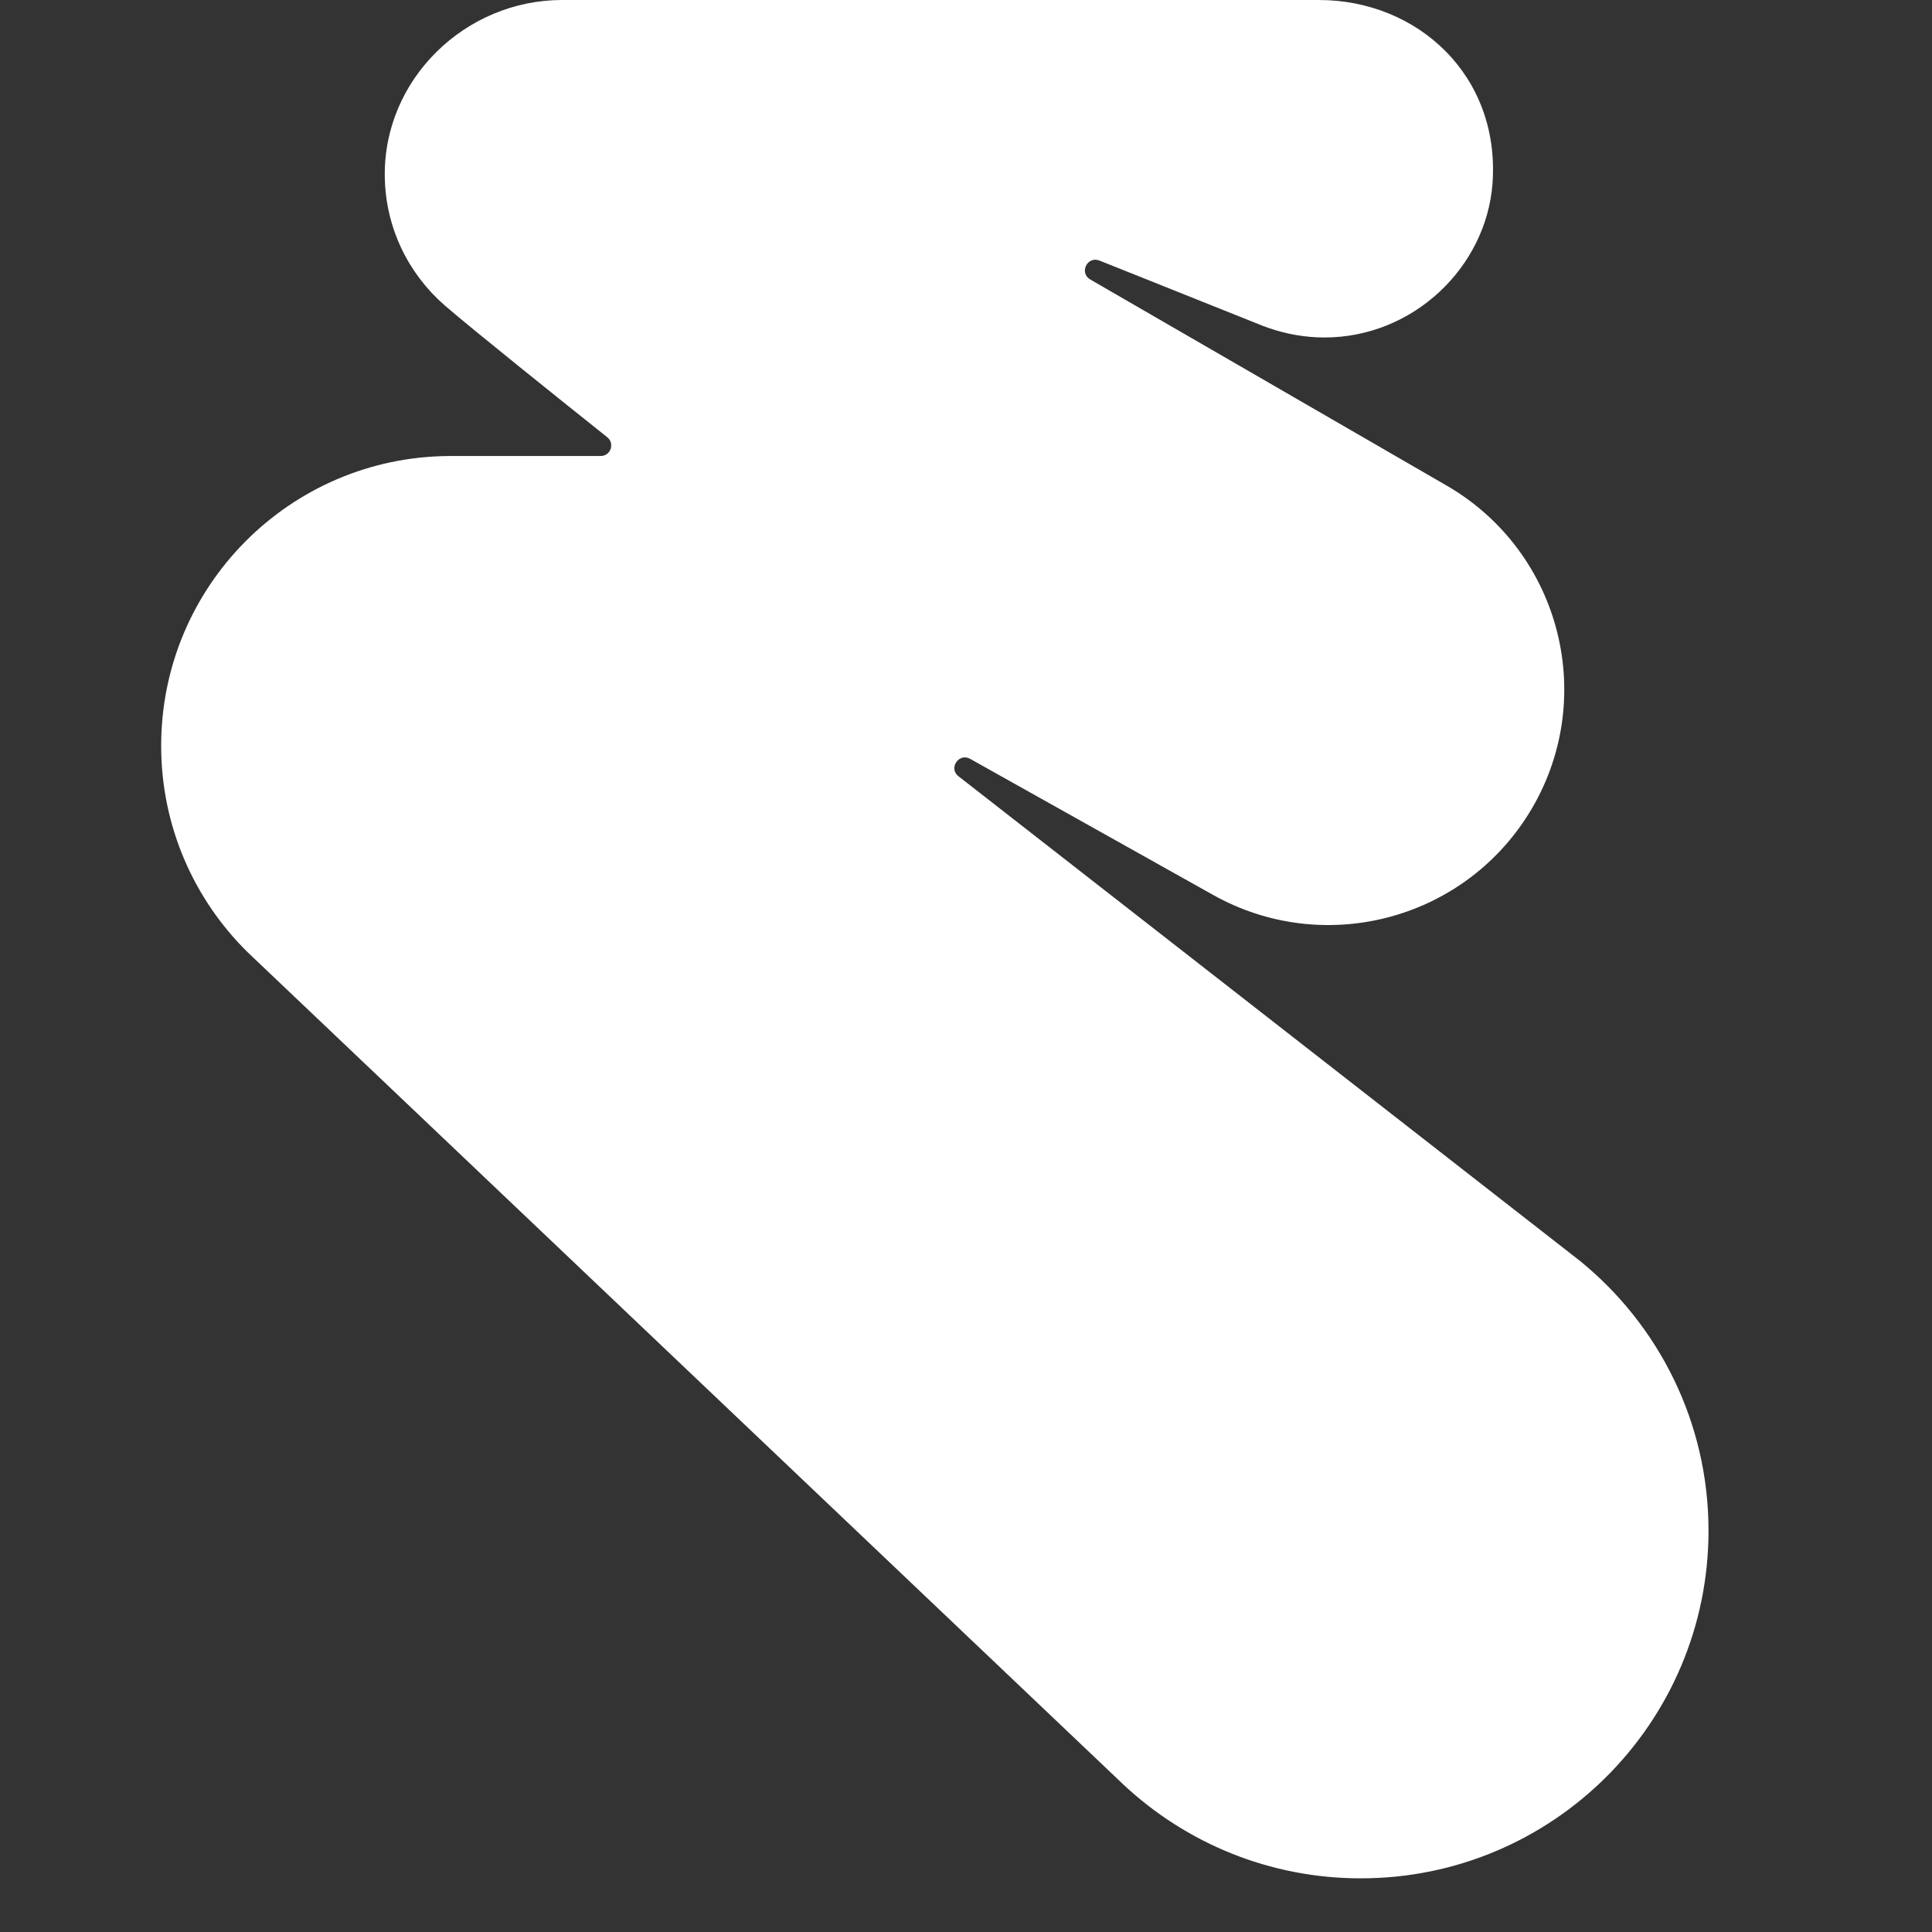 <svg width="31" height="31" viewBox="0 0 31 31" fill="none" xmlns="http://www.w3.org/2000/svg">
<rect x="0" y="0" width="31" height="31" fill="#333333" stroke="none"/>
<g clip-path="url(#clip0_140_1498)">
<path d="M25.353 20.233L15.38 12.456C15.214 12.33 15.385 12.074 15.566 12.176L19.462 14.358C21.227 15.349 23.459 14.775 24.529 13.057C25.656 11.245 25.061 8.859 23.208 7.789L17.493 4.484C17.312 4.377 17.446 4.104 17.642 4.181L20.269 5.231C20.274 5.234 20.336 5.256 20.36 5.264C20.639 5.36 20.939 5.415 21.252 5.415C22.677 5.415 23.846 4.288 23.948 2.947C24.075 1.214 22.747 0 21.162 0H9.021C7.462 0 6.154 1.274 6.174 2.828C6.184 3.655 6.553 4.392 7.134 4.899C7.571 5.278 9.044 6.458 9.744 7.016C9.868 7.116 9.799 7.317 9.637 7.317H7.206C4.652 7.332 2.586 9.407 2.586 11.967C2.586 13.261 3.115 14.43 3.966 15.272L18.034 28.642C19.03 29.57 20.365 30.139 21.835 30.139C24.916 30.139 27.414 27.641 27.414 24.56C27.414 22.815 26.61 21.256 25.353 20.233Z" fill="white"/>
</g>
<defs>
<clipPath id="clip0_140_1498">
<rect width="30.667" height="30.667" fill="white"/>
</clipPath>
</defs>
</svg>
